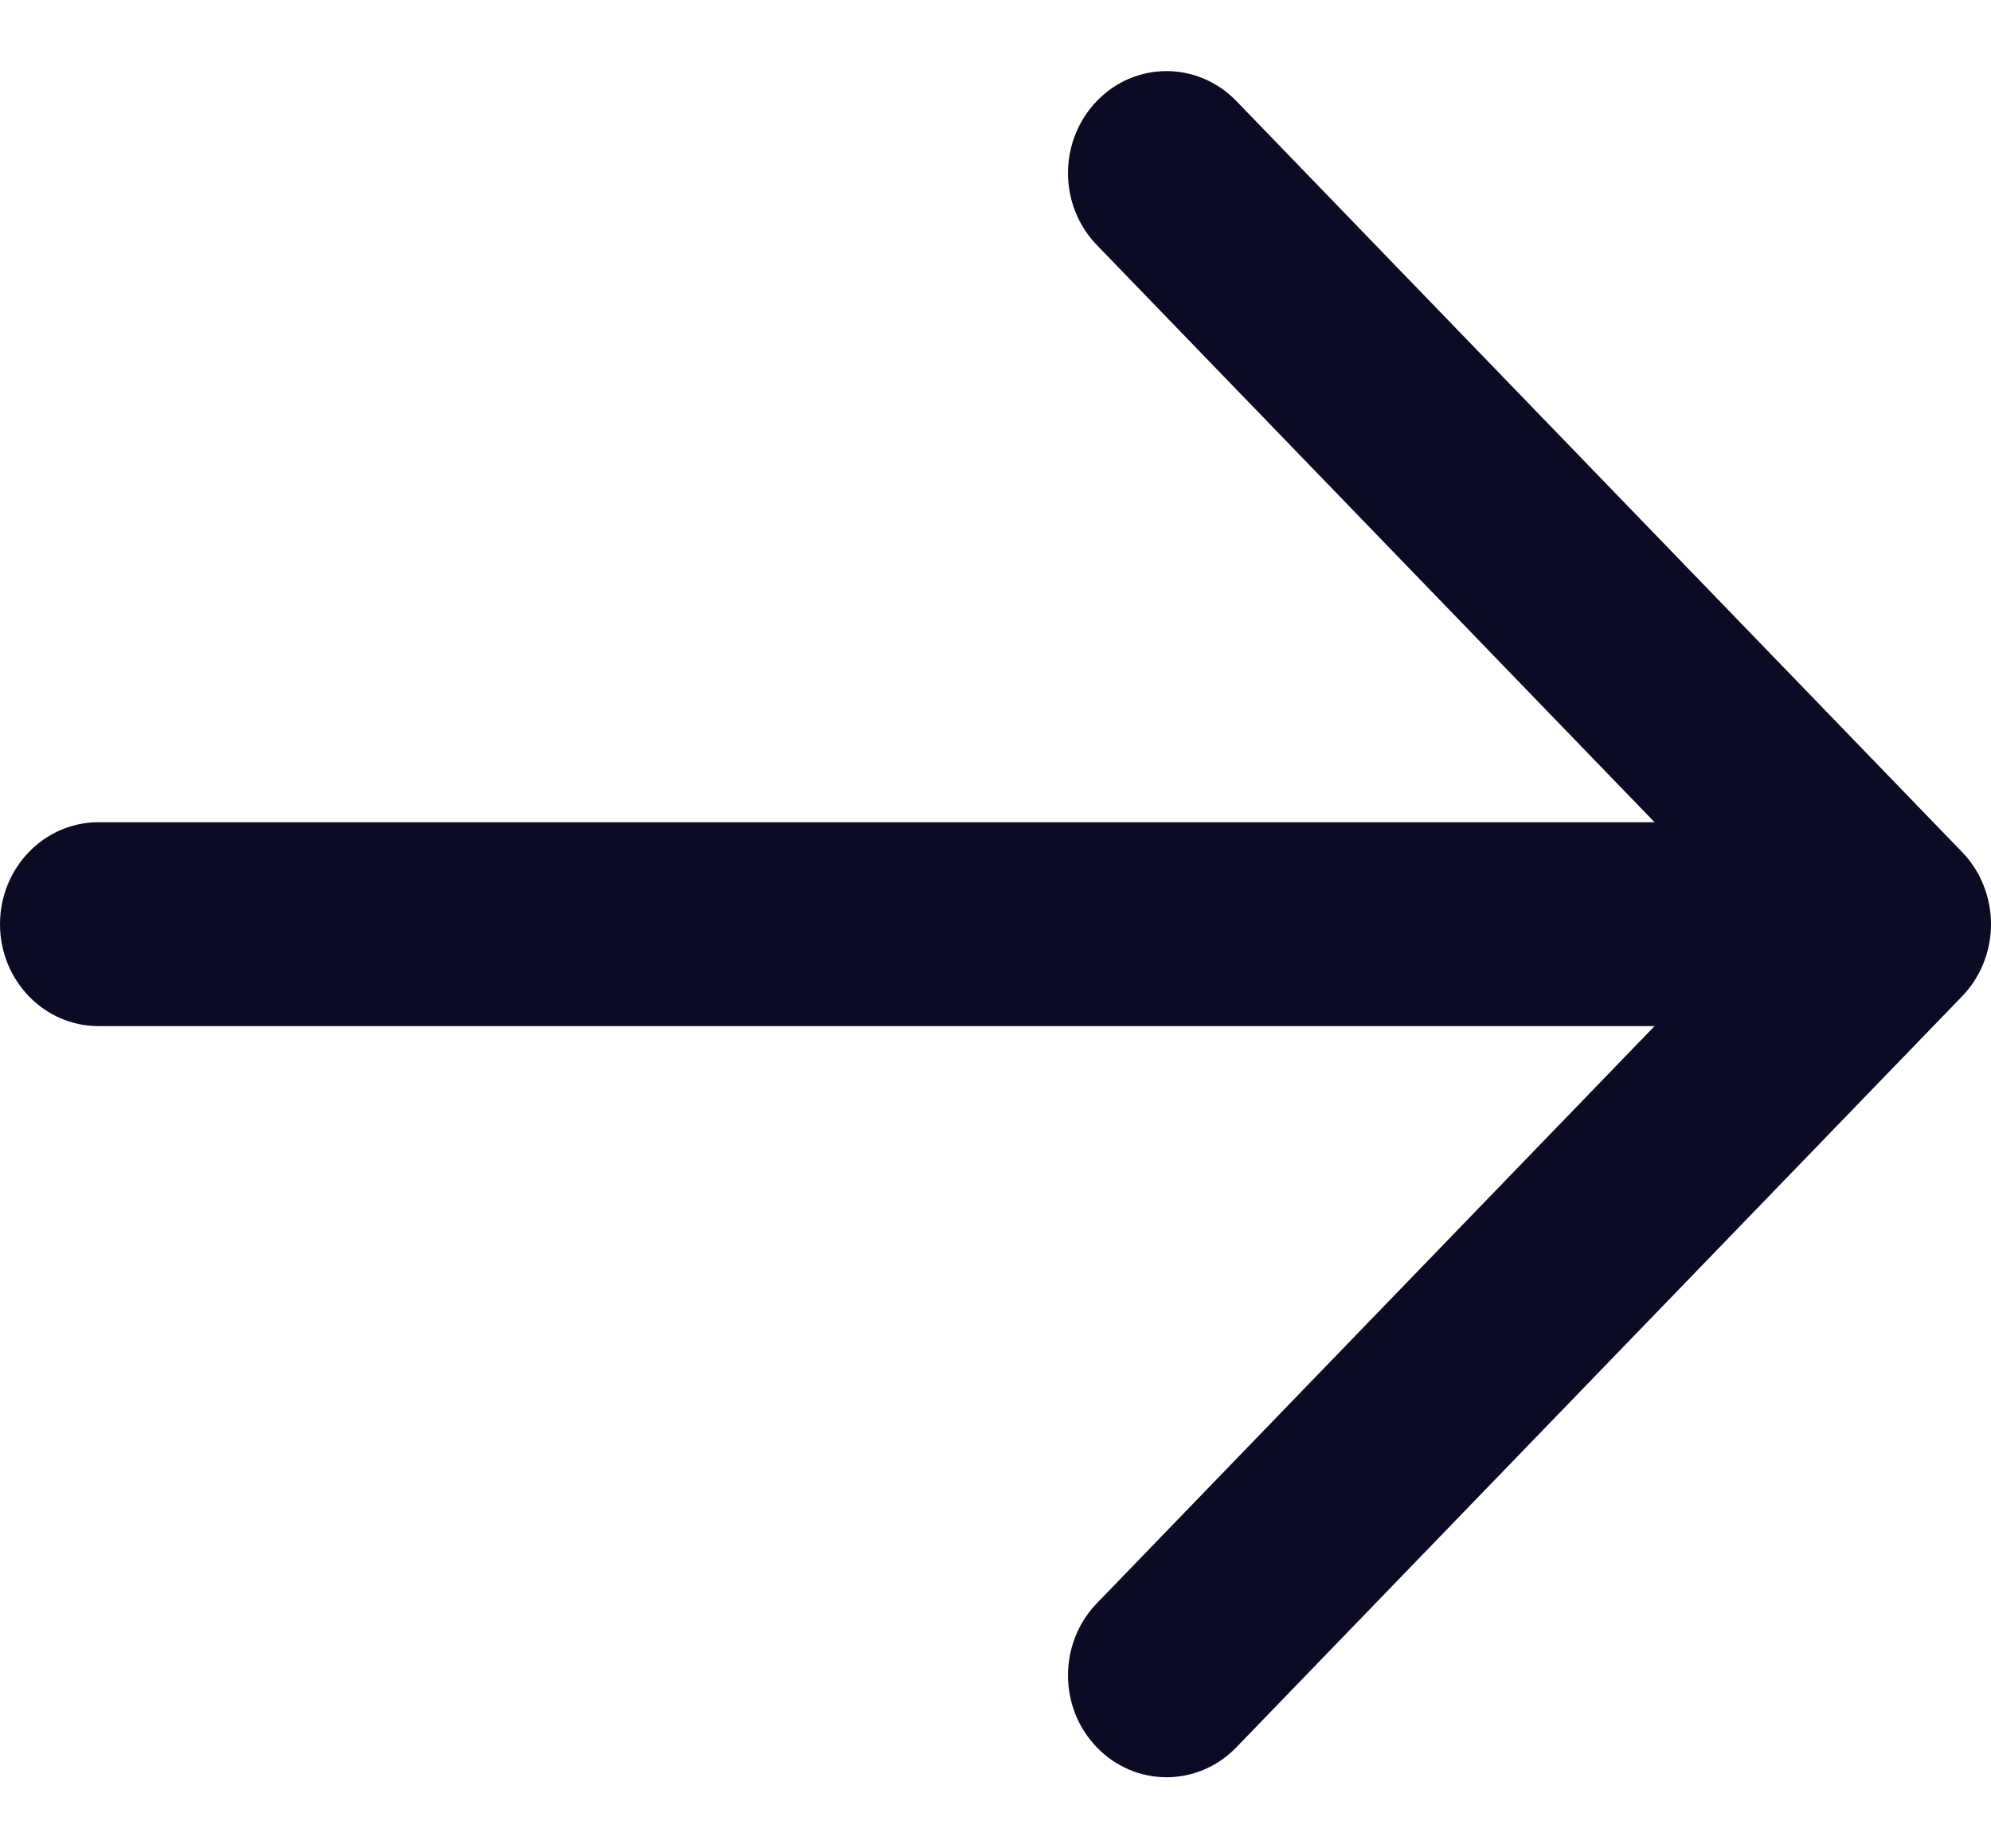 <svg width="14" height="13" viewBox="0 0 14 13" fill="none" xmlns="http://www.w3.org/2000/svg">
<g clip-path="url(#clip0_1487_1061)">
<path d="M8.203 12.5C8.026 12.5 7.848 12.43 7.713 12.29C7.442 12.011 7.442 11.556 7.713 11.276L12.327 6.5L7.713 1.724C7.442 1.444 7.442 0.991 7.713 0.71C7.983 0.43 8.421 0.43 8.693 0.71L13.797 5.993C13.927 6.127 14 6.31 14 6.5C14 6.69 13.927 6.873 13.797 7.007L8.693 12.29C8.558 12.43 8.379 12.5 8.203 12.5Z" fill="#0B0C23"/>
<path d="M13.034 7.217H0.693C0.31 7.217 0 6.896 0 6.5C0 6.104 0.31 5.783 0.693 5.783H13.034C13.416 5.783 13.726 6.104 13.726 6.5C13.726 6.896 13.416 7.217 13.034 7.217Z" fill="#0B0C23"/>
</g>
<defs>
<clipPath id="clip0_1487_1061">
<rect width="14" height="12" fill="white" transform="translate(0 0.5)"/>
</clipPath>
</defs>
</svg>
